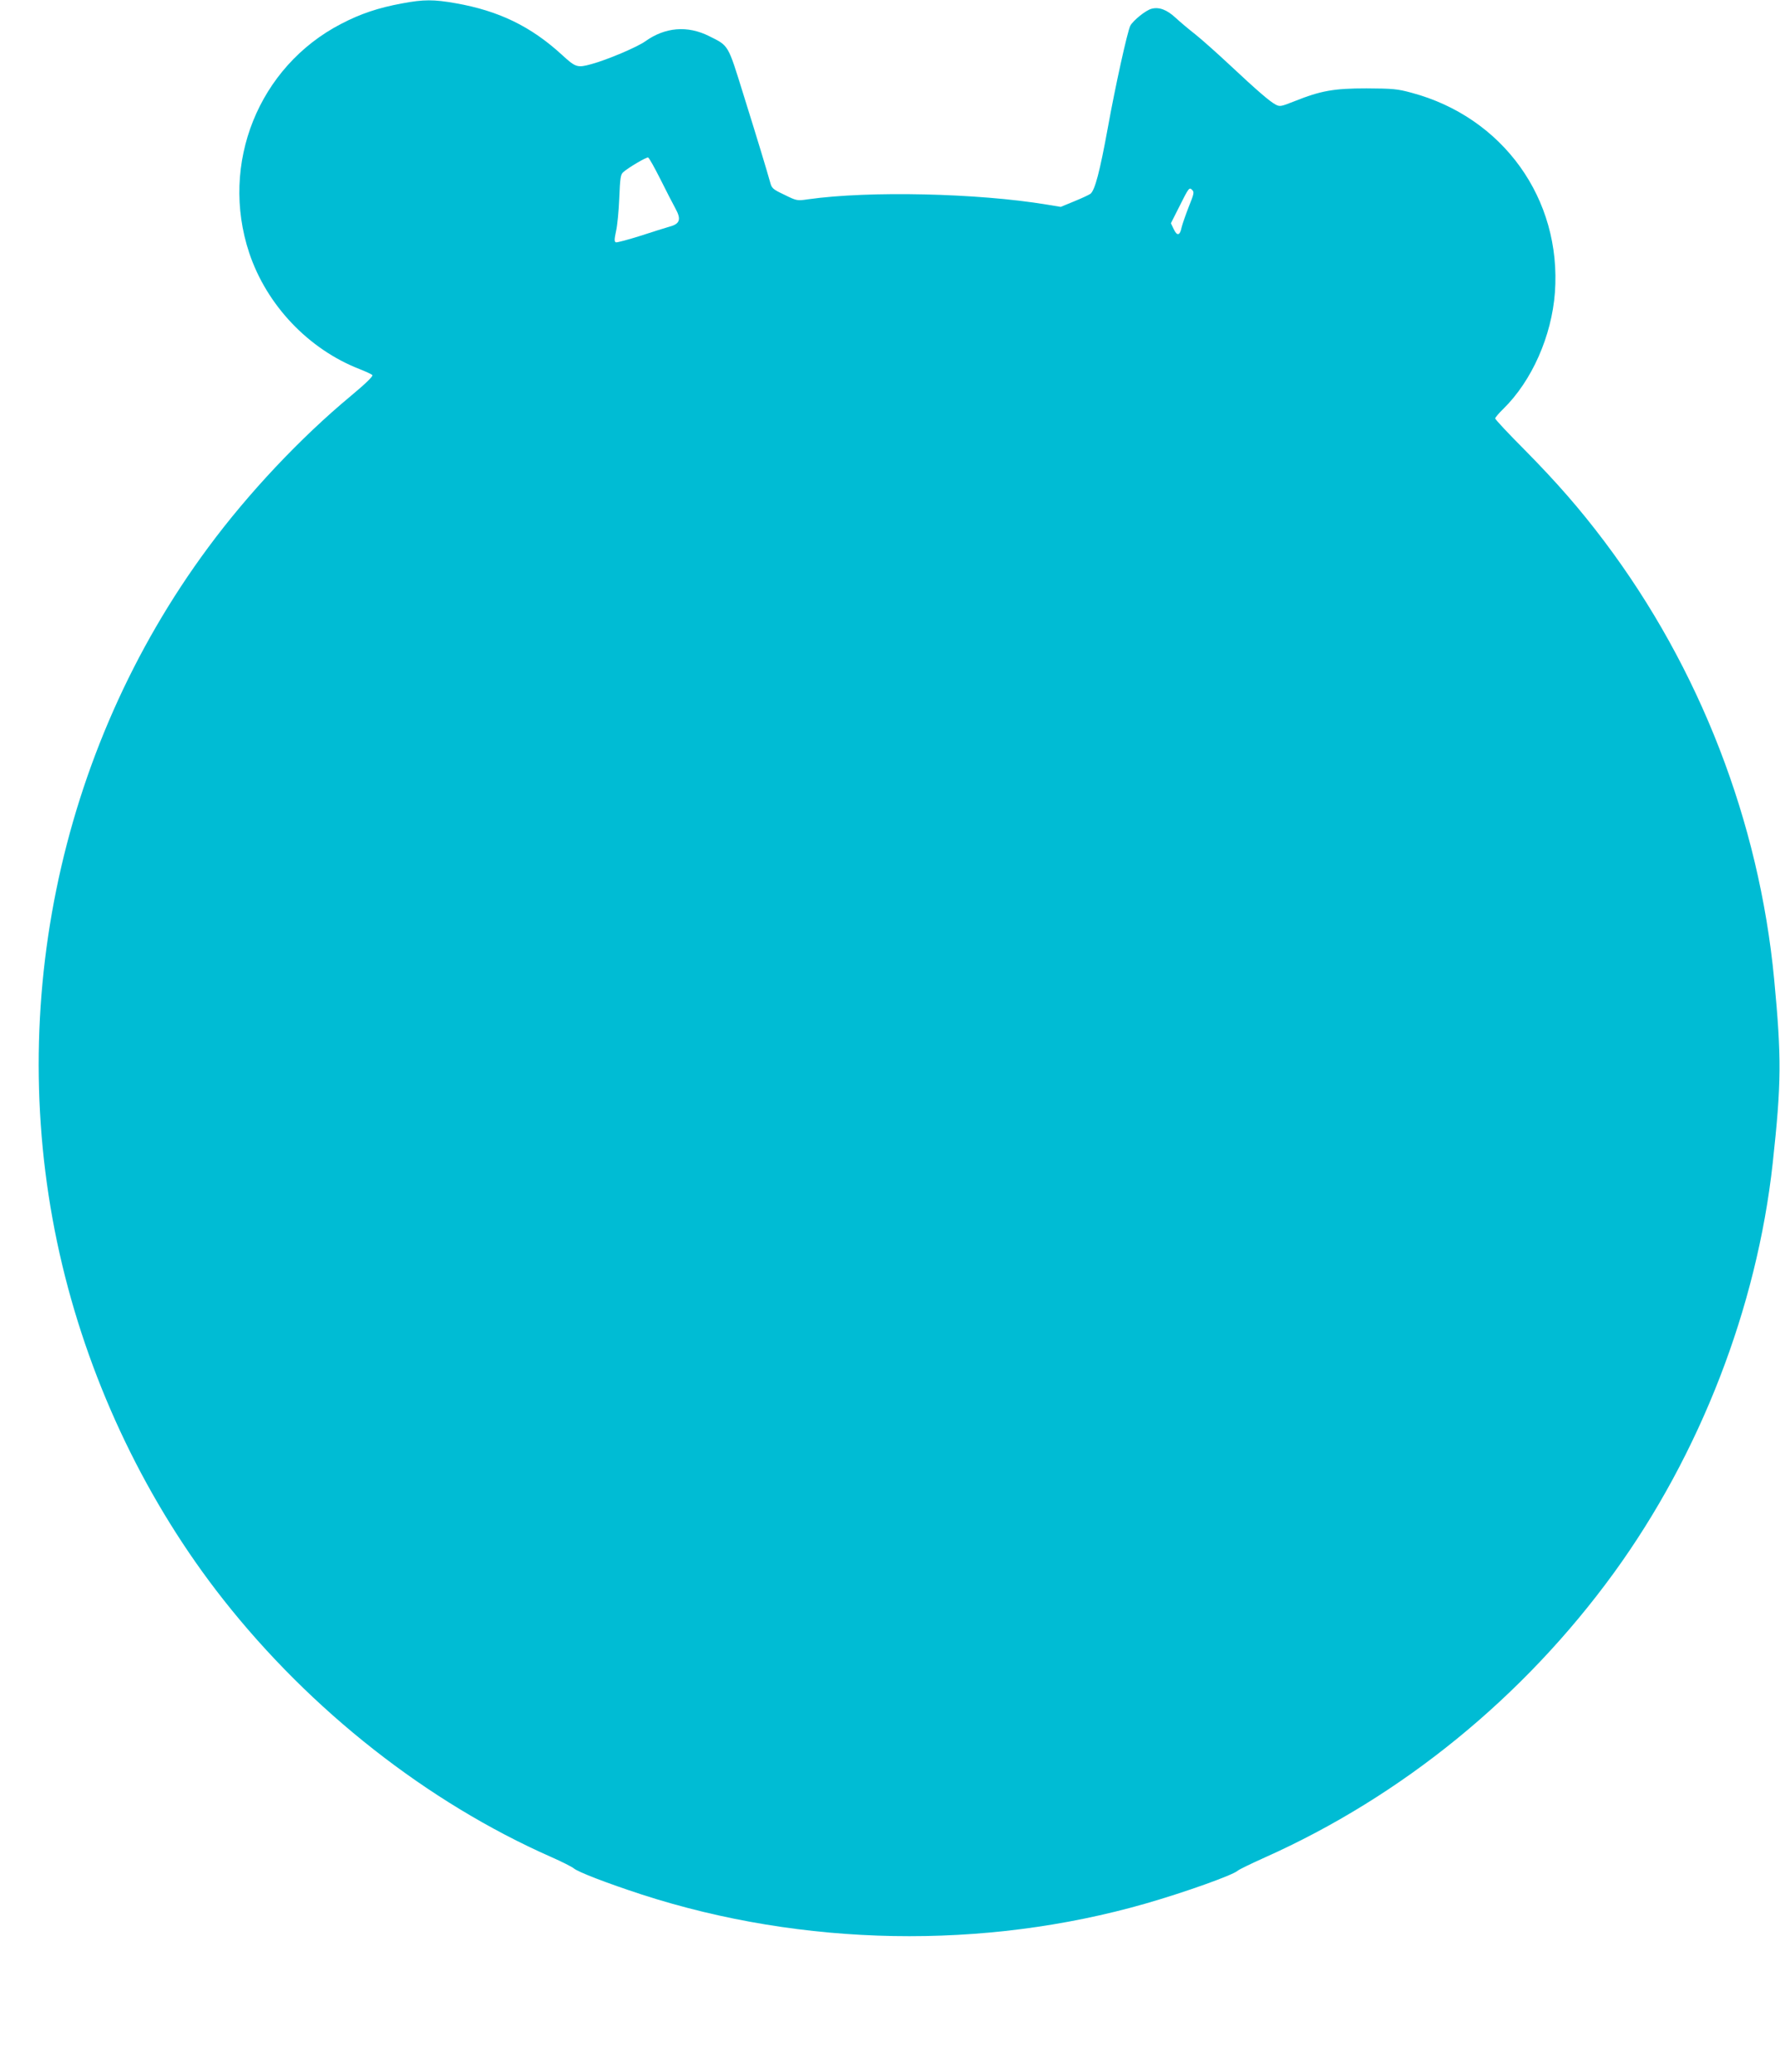 <?xml version="1.0" standalone="no"?>
<!DOCTYPE svg PUBLIC "-//W3C//DTD SVG 20010904//EN"
 "http://www.w3.org/TR/2001/REC-SVG-20010904/DTD/svg10.dtd">
<svg version="1.0" xmlns="http://www.w3.org/2000/svg"
 width="1100pt" height="1280pt" viewBox="0 0 1100 1280"
 preserveAspectRatio="xMidYMid meet">
<g transform="translate(0,1280) scale(0.1,-0.1)"
fill="#00bcd4" stroke="none">
<path d="M2485 12779 c-147 -27 -257 -64 -376 -126 -511 -264 -752 -864 -569
-1415 108 -323 366 -595 682 -718 38 -15 73 -31 79 -37 6 -6 -38 -50 -133
-129 -313 -260 -632 -599 -880 -934 -936 -1262 -1270 -2903 -903 -4436 180
-751 526 -1470 994 -2064 541 -687 1263 -1254 2026 -1591 66 -29 129 -61 140
-70 26 -23 206 -92 420 -162 997 -323 2114 -343 3115 -56 240 69 538 175 569
203 9 8 84 44 166 81 849 379 1600 991 2158 1758 533 734 884 1638 982 2532
54 497 55 647 9 1135 -93 976 -460 1923 -1049 2705 -153 203 -294 364 -492
565 -101 101 -183 189 -183 195 0 6 23 33 51 60 176 173 298 449 318 718 42
578 -321 1083 -886 1234 -88 24 -116 26 -278 27 -203 0 -282 -14 -447 -80 -81
-32 -89 -34 -115 -20 -35 18 -114 86 -286 247 -74 69 -168 153 -208 185 -41
32 -97 79 -125 105 -53 49 -101 67 -147 55 -35 -8 -115 -73 -132 -105 -18 -36
-93 -375 -139 -631 -49 -268 -79 -384 -107 -407 -8 -6 -52 -27 -99 -46 l-85
-35 -85 14 c-428 71 -1100 86 -1475 33 -69 -10 -71 -10 -148 28 -72 34 -78 40
-88 78 -18 65 -74 251 -166 545 -96 309 -89 296 -211 357 -134 67 -272 55
-394 -32 -50 -36 -237 -115 -333 -141 -87 -24 -97 -21 -182 57 -192 176 -390
272 -657 319 -136 24 -198 24 -331 -1z m1595 -1084 c36 -72 78 -154 94 -183
37 -67 28 -95 -36 -112 -24 -7 -105 -32 -181 -57 -76 -24 -144 -42 -151 -40
-10 4 -10 18 1 69 8 34 17 127 20 205 5 122 8 145 24 159 31 28 143 94 154 91
6 -1 39 -61 75 -132z m3266 -173 c-19 -49 -39 -106 -44 -127 -10 -51 -28 -55
-49 -10 l-17 36 49 97 c62 124 64 127 83 108 13 -13 10 -25 -22 -104z"/>
</g>
</svg>
